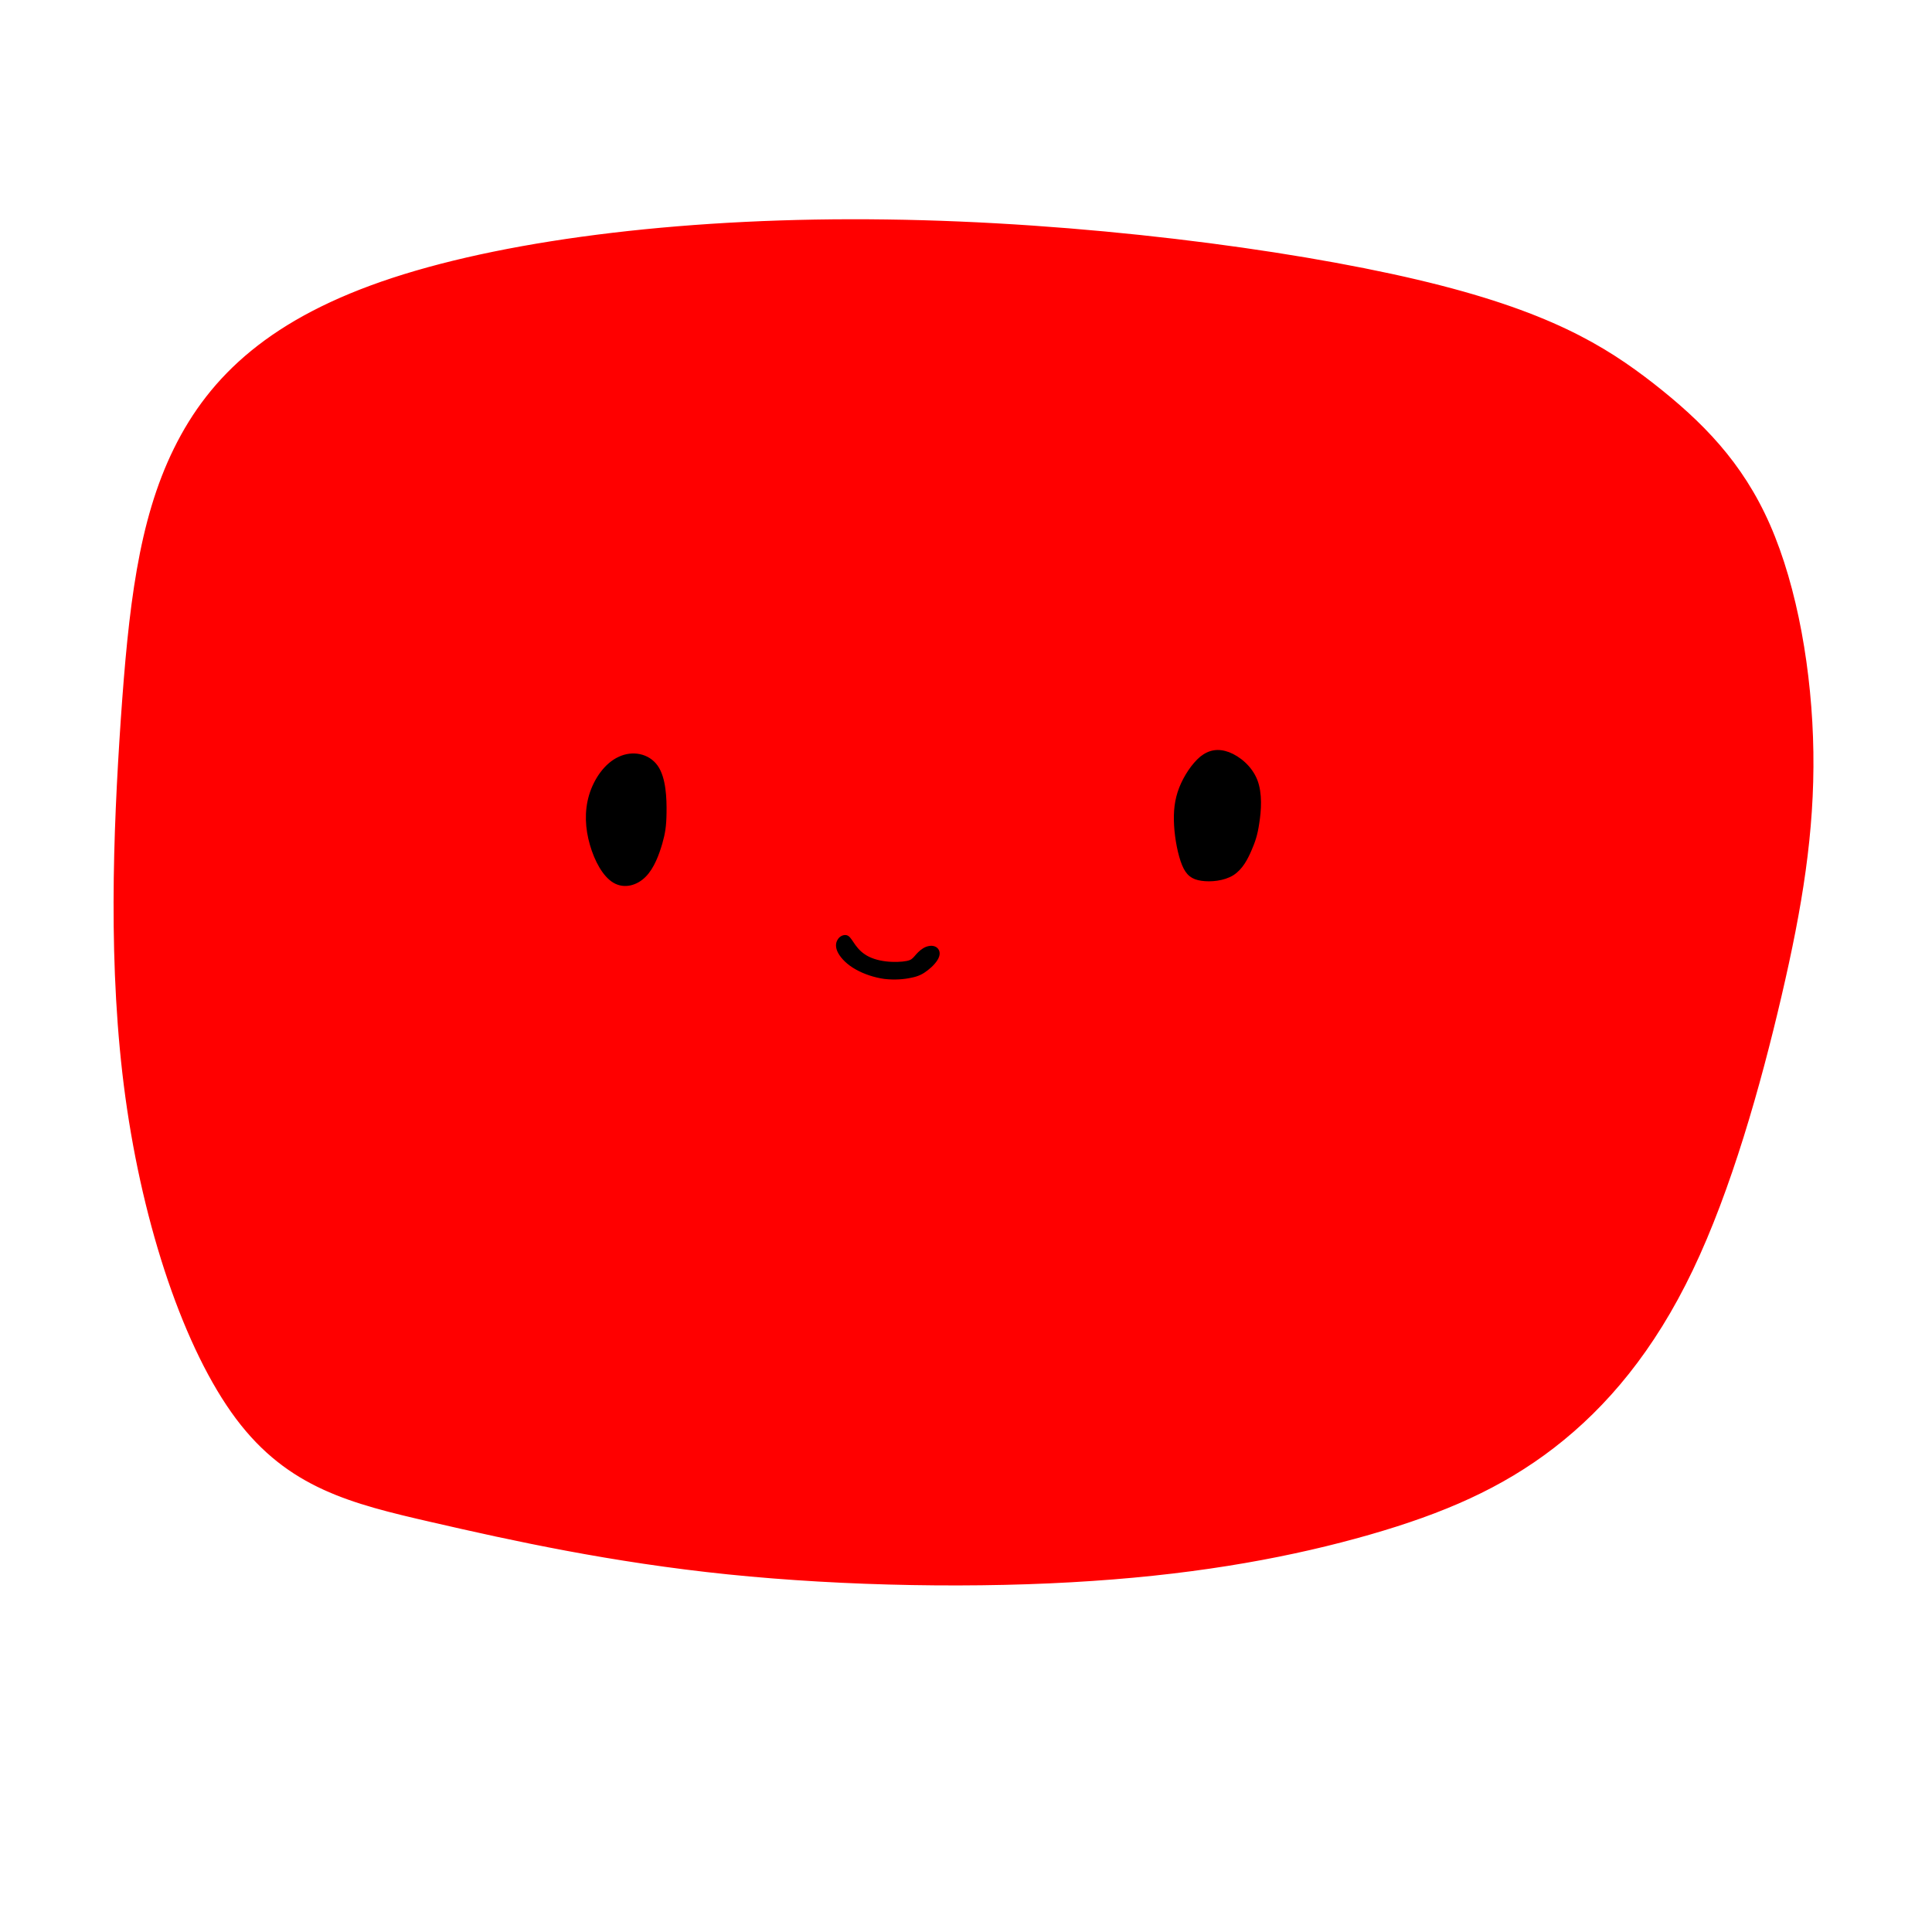 <?xml version="1.0" encoding="UTF-8" standalone="no"?><svg width="1e3" height="1e3" viewBox="0 0 1e3 1e3" version="1.1" id="svg115" xml:space="preserve" xmlns="http://www.w3.org/2000/svg" xmlns:svg="http://www.w3.org/2000/svg"><path id="body" d="M 855.6,198.9 C 830.5,179.4 801.3,161.2 733.3,145.2 665.4,129.2 558.8,115.4 458.9,114.1 359,112.7 265.8,123.8 203.3,144.3 140.8,164.8 109,194.7 90.5,232.3 72,269.8 67,314.9 63,372.7 59.1,430.5 56.2,500.9 65.4,567.9 74.6,634.8 95.8,698.3 122.6,734.1 149.4,769.8 181.8,777.8 223.6,787.4 265.3,797 316.4,808.2 376.8,814.4 437.3,820.6 507.1,821.8 565.4,817.8 623.6,813.9 670.3,804.9 708.7,793.9 747,782.9 777,769.9 804.2,748.9 831.5,727.8 855.9,698.7 875.7,657.3 895.6,615.8 910.8,561.9 921.6,515.6 932.4,469.3 938.7,430.6 938.1,389.3 937.5,348 929.9,304.2 915.7,271.8 901.5,239.4 880.6,218.5 855.6,198.9 Z" fill="#ff0000" stroke="#ff0000" /><path id="face" d="M 479.9,501.8 C 482.4,499.9 484.9,497.2 485.6,495 486.4,492.7 485.3,490.9 483.6,490.3 482,489.7 479.7,490.2 478,491.3 476.2,492.4 474.8,494 473.7,495.3 472.6,496.5 471.9,497.4 469.3,497.9 466.8,498.4 462.5,498.6 458.4,498.1 454.3,497.6 450.3,496.4 447.4,494.4 444.5,492.5 442.6,489.9 441.3,487.9 440,486 439.2,484.7 437.9,484.5 436.6,484.3 434.9,485 434,486.6 433,488.1 432.8,490.4 434.3,493.1 435.8,495.8 438.8,498.9 443.1,501.3 447.3,503.7 452.7,505.5 457.8,506.2 463,506.8 467.9,506.4 471.5,505.6 475.2,504.9 477.5,503.7 479.9,501.8 Z M 651.3,426 C 652.3,419.7 653,410.7 650.3,403.8 647.5,396.8 641.4,391.9 636,389.8 630.6,387.8 626,388.5 621.6,392 617.3,395.6 613.2,401.8 610.8,407.9 608.4,414.1 607.8,420.1 608.2,427.2 608.6,434.3 610.2,442.5 612.3,447.6 614.4,452.7 617.1,454.7 621.9,455.4 626.6,456.1 633.4,455.5 638.1,452.6 642.8,449.6 645.4,444.4 647.3,440 649.2,435.6 650.4,432.2 651.3,426 Z M 344.5,420.7 C 344.6,413.5 344.3,402.7 340,396.6 335.6,390.4 327.3,388.9 320.4,392.2 313.4,395.4 307.9,403.3 305.4,411.6 302.9,420 303.4,428.8 305.8,437.1 308.2,445.5 312.5,453.4 317.8,456.5 323.1,459.6 329.4,457.9 333.8,453.5 338.2,449.1 340.7,442 342.3,436.6 343.8,431.3 344.4,427.8 344.5,420.7 Z" fill="#000000" stroke="#000000" /></svg>